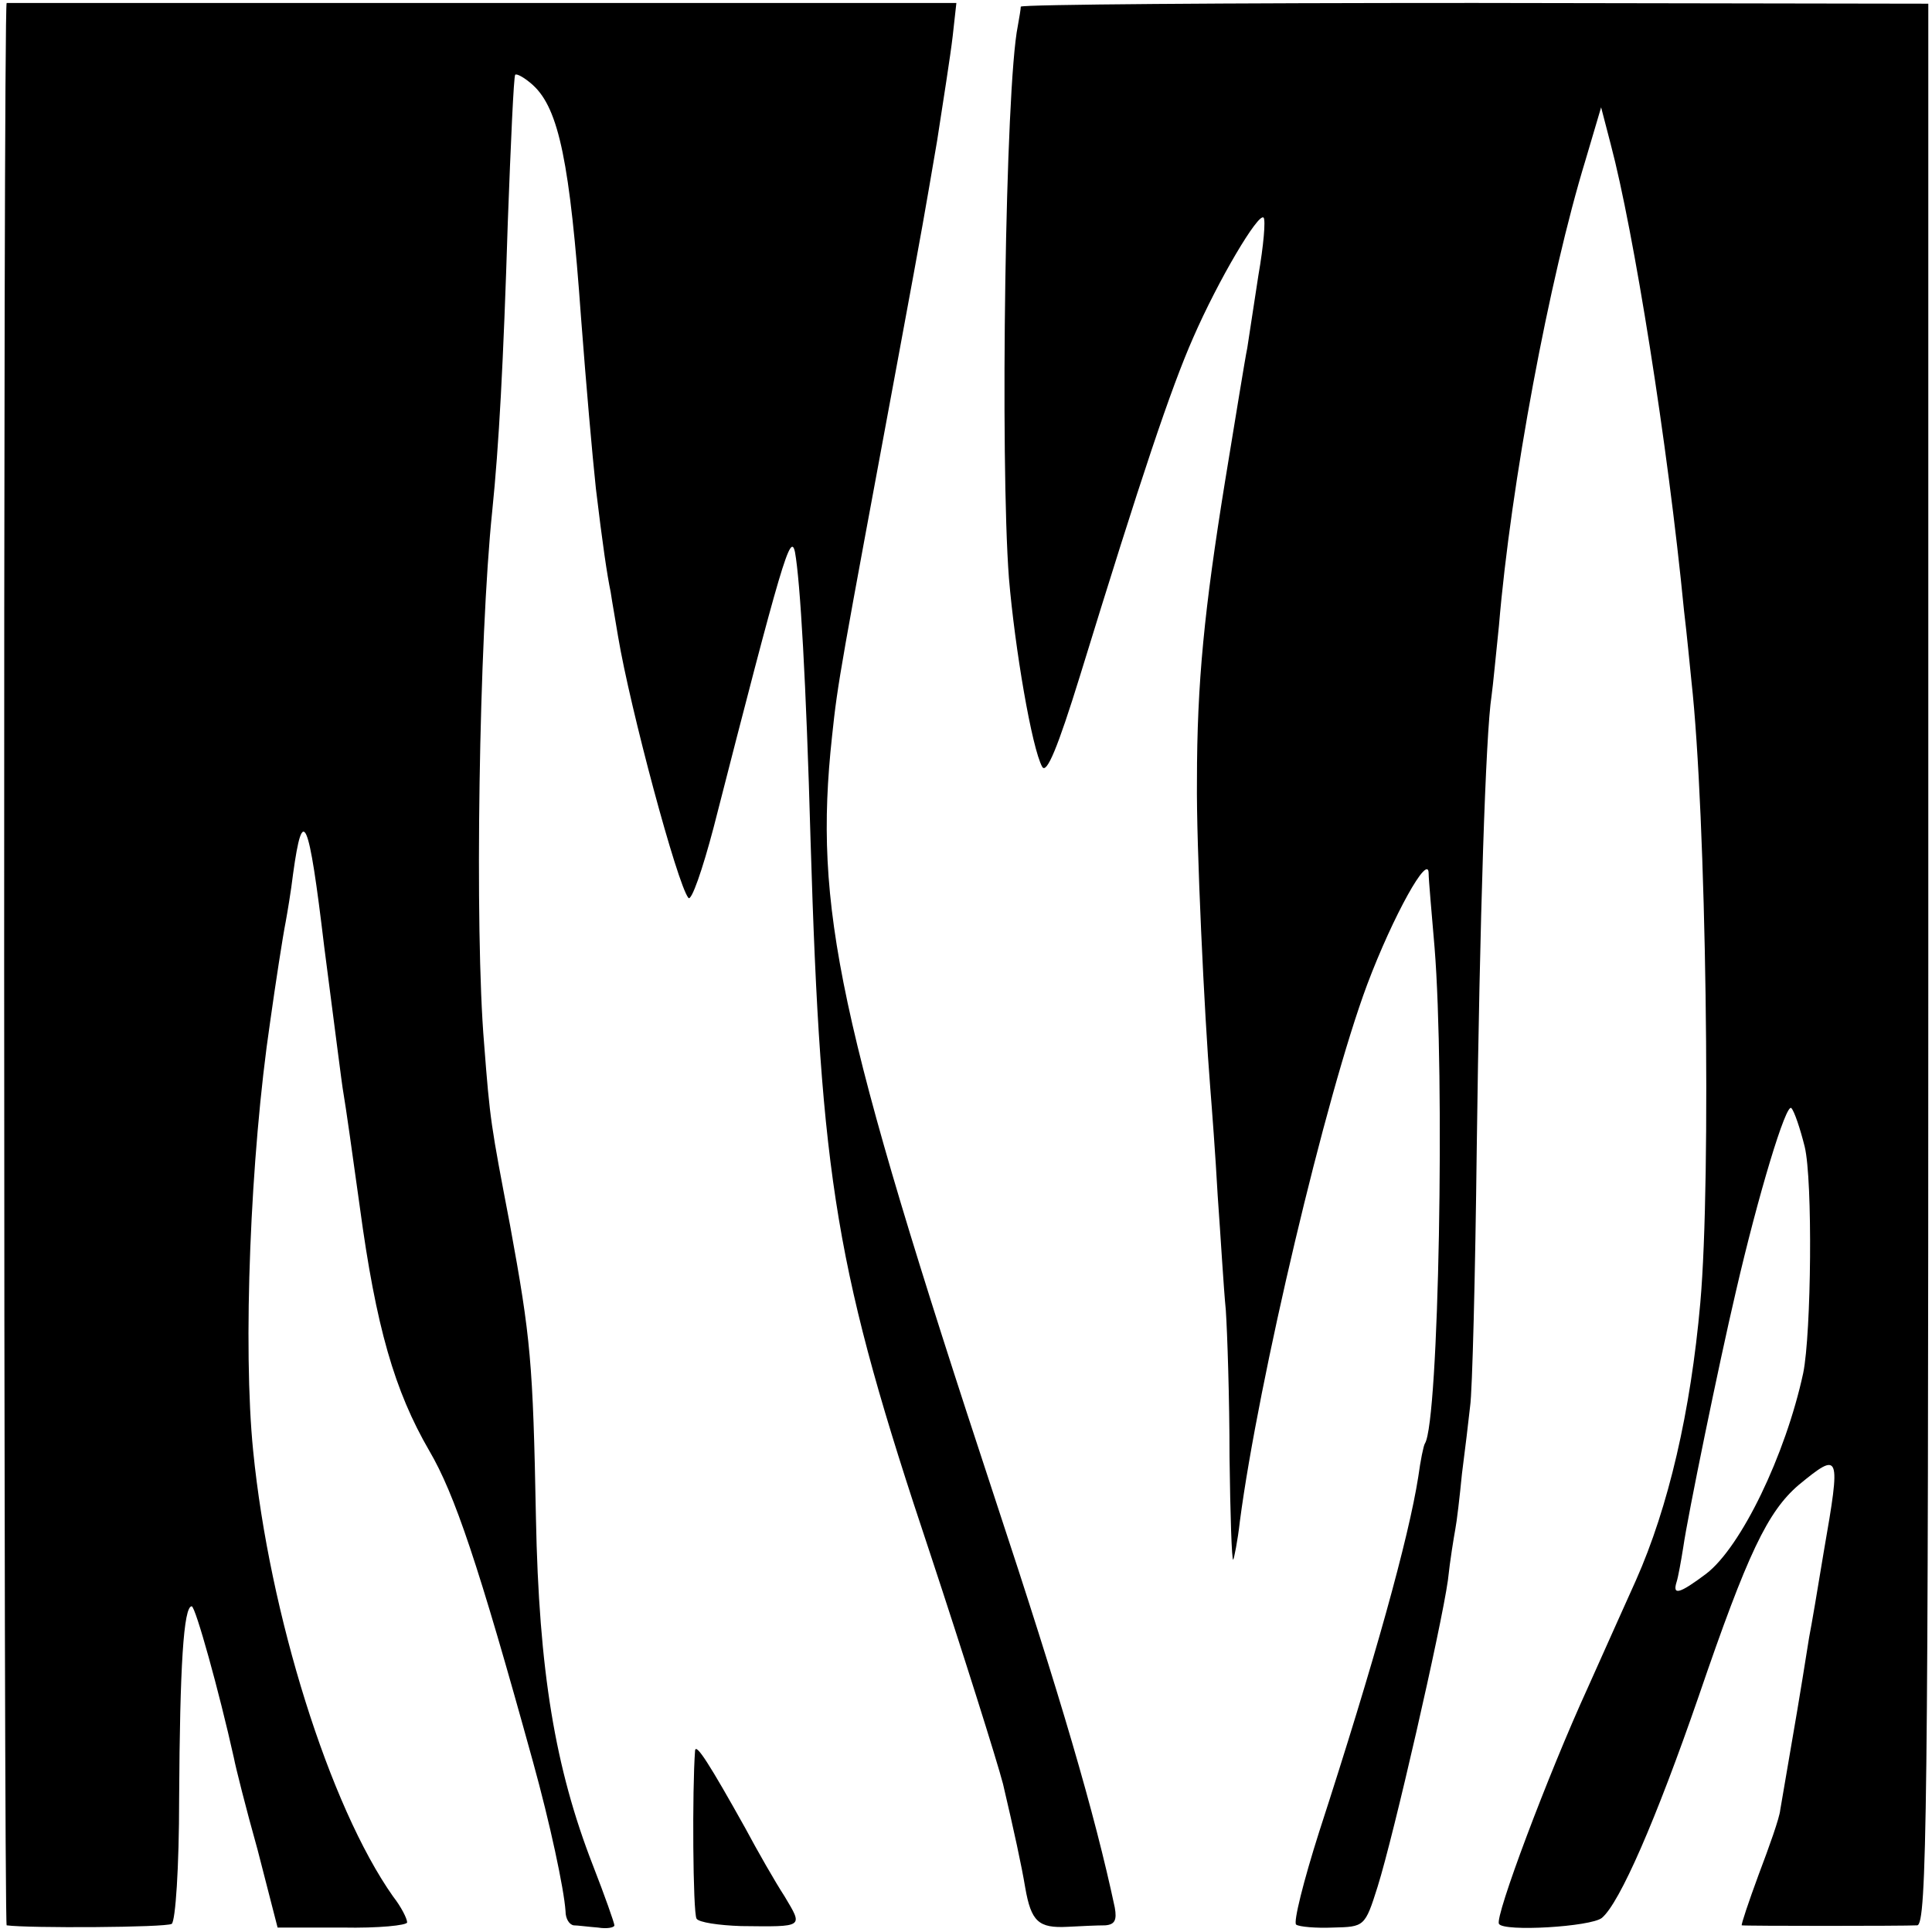 <?xml version="1.0" standalone="no"?>
<!DOCTYPE svg PUBLIC "-//W3C//DTD SVG 20010904//EN"
 "http://www.w3.org/TR/2001/REC-SVG-20010904/DTD/svg10.dtd">
<svg version="1.0" xmlns="http://www.w3.org/2000/svg"
 width="261pt" height="261pt" viewBox="0 0 261 261"
 preserveAspectRatio="xMidYMid meet">
<g transform="translate(0,261) scale(0.1,-0.1)"
fill="#000000" stroke="none">
<path d="M9 2606 c-5 -2 -4 -2596 0 -2597 29 -4 215 -3 223 2 5 4 10 75 10
170 1 178 6 259 17 259 5 0 37 -115 57 -205 2 -11 16 -67 32 -124 l27 -105 88
0 c48 -1 87 3 87 7 0 5 -8 21 -19 35 -86 122 -167 381 -189 602 -14 139 -4
398 23 580 7 50 17 115 21 135 2 11 7 40 10 65 13 94 21 77 42 -99 13 -99 24
-188 26 -198 3 -17 12 -81 22 -153 22 -163 47 -249 94 -330 34 -58 66 -152
140 -420 23 -83 42 -172 44 -202 0 -10 5 -18 11 -19 5 0 20 -2 33 -3 12 -2 22
0 22 3 0 3 -13 40 -29 81 -51 131 -73 262 -77 470 -4 210 -7 242 -35 395 -26
136 -27 141 -35 245 -13 153 -7 547 11 720 9 88 15 198 21 390 4 107 8 197 10
199 2 2 13 -4 24 -14 35 -32 50 -105 65 -315 7 -92 15 -183 20 -230 9 -75 15
-116 20 -140 2 -14 7 -41 10 -60 16 -96 80 -335 95 -353 4 -5 19 38 34 95 93
363 104 400 110 372 7 -39 15 -173 21 -389 14 -462 34 -582 162 -965 43 -130
90 -279 98 -310 15 -64 25 -110 30 -140 8 -46 18 -55 57 -53 18 1 41 2 51 2
13 1 16 7 13 24 -27 127 -73 284 -162 553 -212 643 -245 798 -220 1029 8 76
11 89 90 515 35 189 34 185 52 290 8 52 18 115 21 141 l5 45 -641 0 c-353 0
-642 0 -642 0z"/>
<path d="M1379 2601 c0 -3 -2 -15 -4 -26 -17 -83 -24 -588 -12 -746 8 -95 31
-230 45 -255 6 -10 21 26 51 123 83 270 123 389 153 457 34 78 88 169 95 162
3 -3 0 -38 -7 -78 -6 -40 -13 -84 -15 -98 -3 -14 -16 -95 -30 -180 -28 -173
-38 -272 -38 -405 -1 -85 10 -316 18 -415 2 -25 7 -90 10 -145 4 -55 8 -125
11 -155 2 -30 5 -119 5 -198 1 -78 3 -141 5 -139 1 1 6 25 9 52 25 190 116
575 172 725 35 93 83 179 83 150 0 -8 4 -53 8 -100 14 -173 6 -640 -13 -670
-2 -3 -6 -23 -9 -45 -13 -83 -59 -249 -134 -480 -21 -66 -35 -122 -31 -125 4
-3 27 -5 50 -4 42 1 43 1 60 55 22 70 86 350 95 414 3 28 8 58 10 69 2 10 6
44 9 75 4 31 9 72 11 91 3 19 7 177 9 350 4 307 12 559 20 610 2 14 6 57 10
95 16 191 68 469 117 629 l21 71 13 -50 c31 -117 77 -404 99 -630 4 -33 8 -76
10 -95 20 -180 27 -672 12 -840 -13 -147 -43 -276 -87 -375 -10 -22 -39 -87
-65 -145 -54 -118 -126 -310 -120 -319 6 -11 124 -4 139 8 24 20 73 132 131
300 66 193 93 249 135 285 56 46 57 43 34 -89 -8 -49 -17 -102 -20 -117 -14
-88 -16 -99 -39 -233 -1 -11 -15 -50 -29 -87 -14 -38 -24 -68 -23 -69 3 -1
219 -1 237 0 13 1 15 152 15 1299 l0 1297 -613 1 c-336 0 -612 -2 -613 -5z
m1059 -1540 c11 -45 9 -252 -2 -306 -24 -111 -84 -235 -131 -271 -36 -27 -46
-30 -40 -11 2 6 6 28 9 47 6 42 48 247 71 345 30 130 68 256 75 248 4 -4 12
-28 18 -52z"/>
<path d="M939 245 c-4 -52 -3 -219 2 -227 3 -5 30 -9 60 -10 86 -1 84 -2 59
40 -13 20 -37 62 -53 92 -48 86 -67 116 -68 105z"/>
</g>
</svg>
